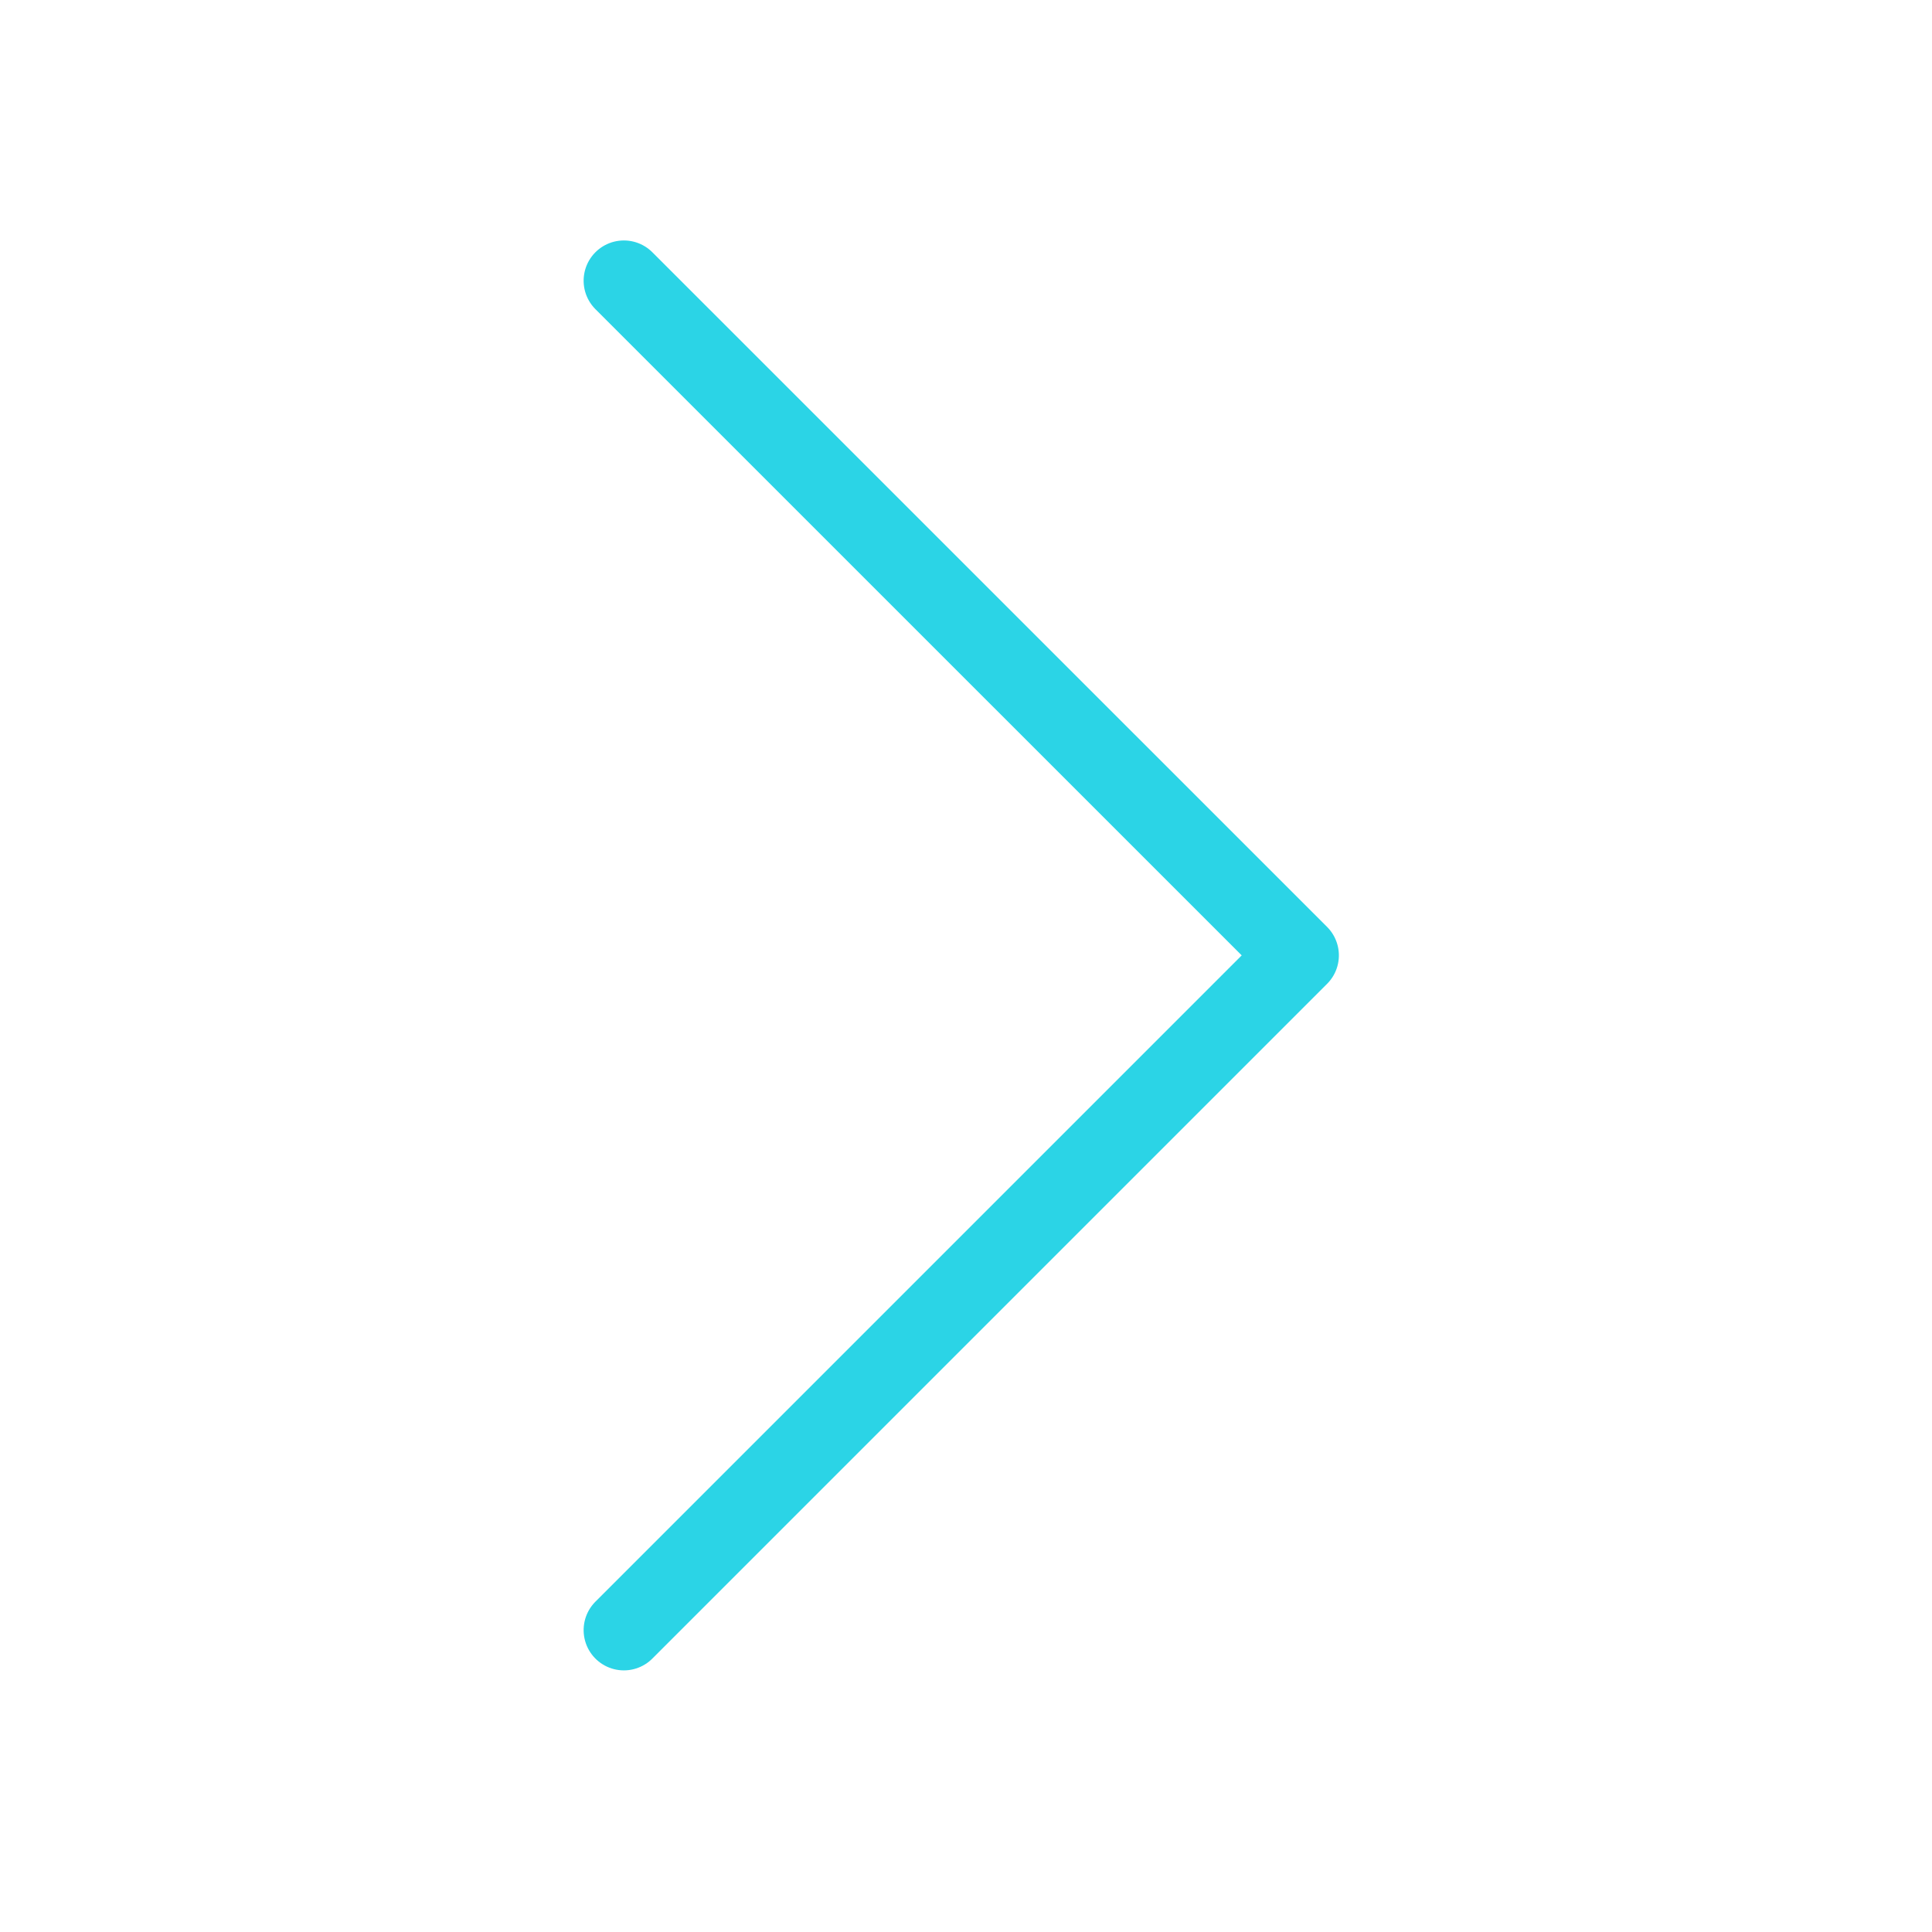 <svg xmlns="http://www.w3.org/2000/svg" width="48" height="48" viewBox="0 0 48 48">
  <g id="Icon-Arrow-next" transform="translate(-3457 478) rotate(-90)">
    <rect id="Rectangle_1959" data-name="Rectangle 1959" width="48" height="48" transform="translate(430 3457)" fill="#f7f7f7" opacity="0"/>
    <path id="Path_1692" data-name="Path 1692" d="M-23650.445-20527.65l16.764,16.764,16.762-16.764" transform="translate(24087.945 24000.15)" fill="none" stroke="#2BD4E6" stroke-linecap="round" stroke-linejoin="round" stroke-width="2"/>
  </g>
</svg>
